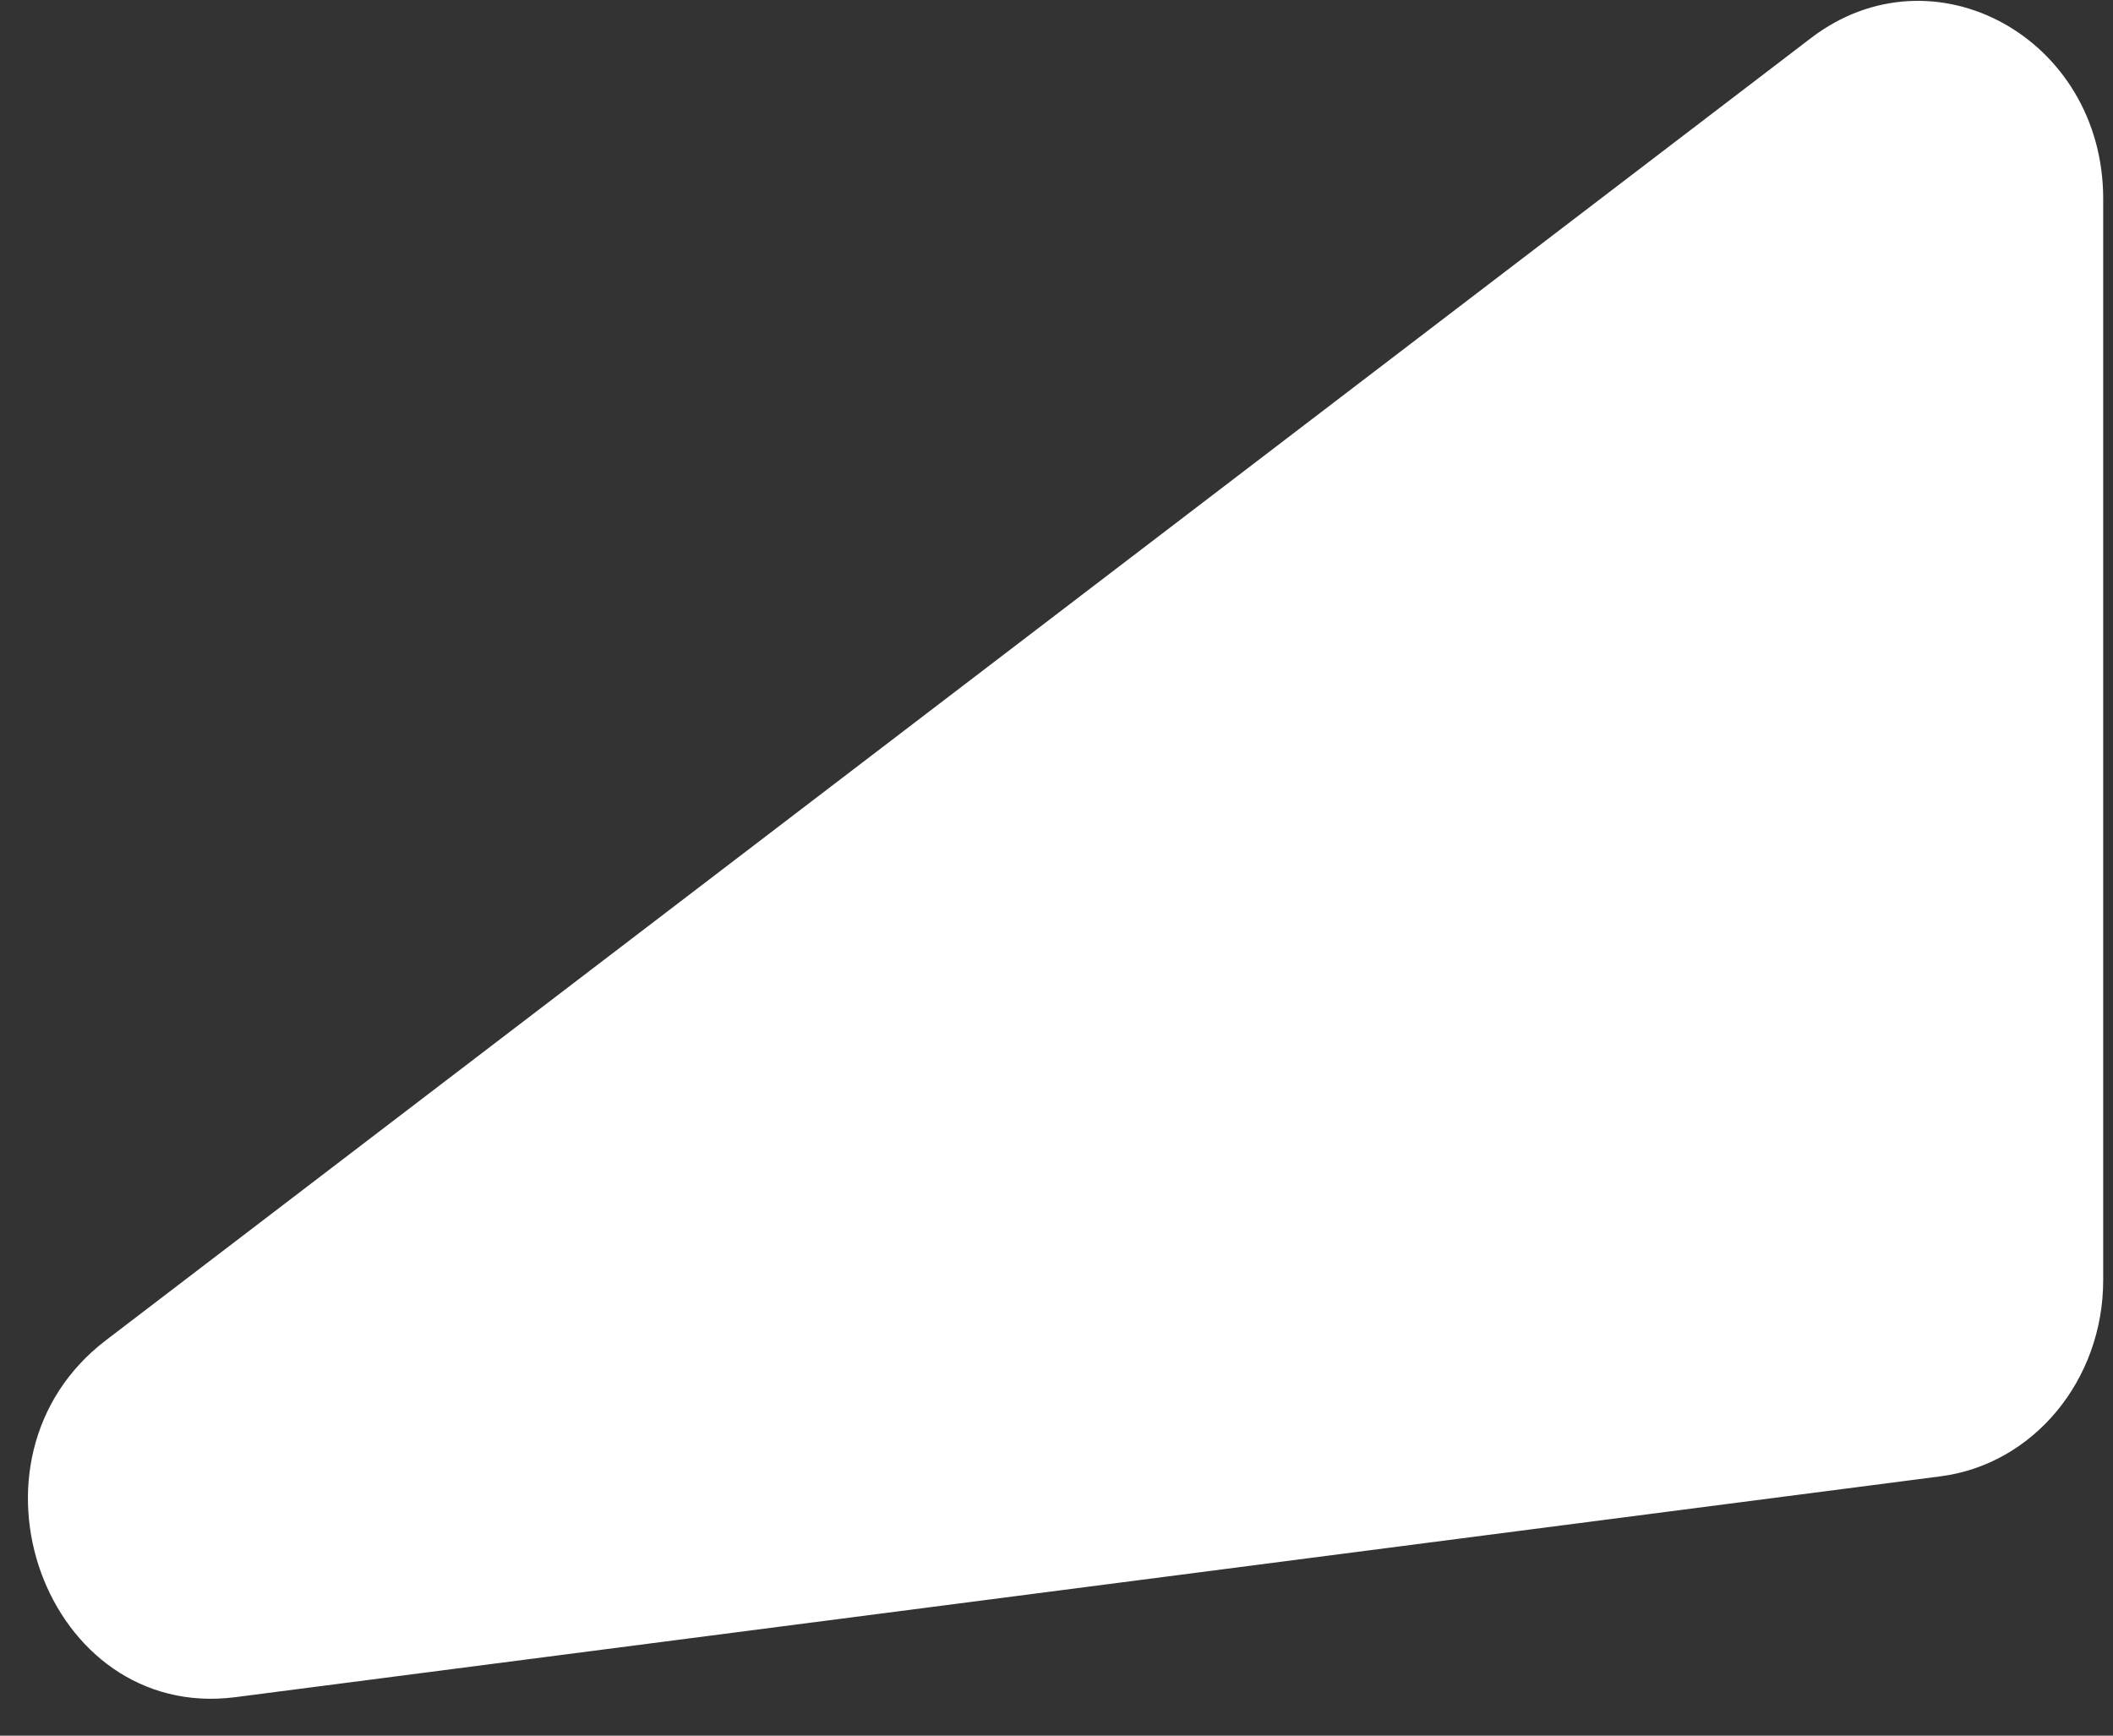 <?xml version="1.0" encoding="UTF-8"?> <svg xmlns="http://www.w3.org/2000/svg" width="56" height="46" viewBox="0 0 56 46" fill="none"><rect x="0" y="0" width="56" height="46" fill="#333333" stroke="none"/> <path d="M2.806 35.522C-1.321 38.674 1.206 45.632 6.241 44.98L51.433 39.127C53.891 38.808 55.74 36.577 55.74 33.929V5.267C55.74 1.009 51.239 -1.468 47.998 1.007L2.806 35.522Z" fill="white"></path> </svg> 
